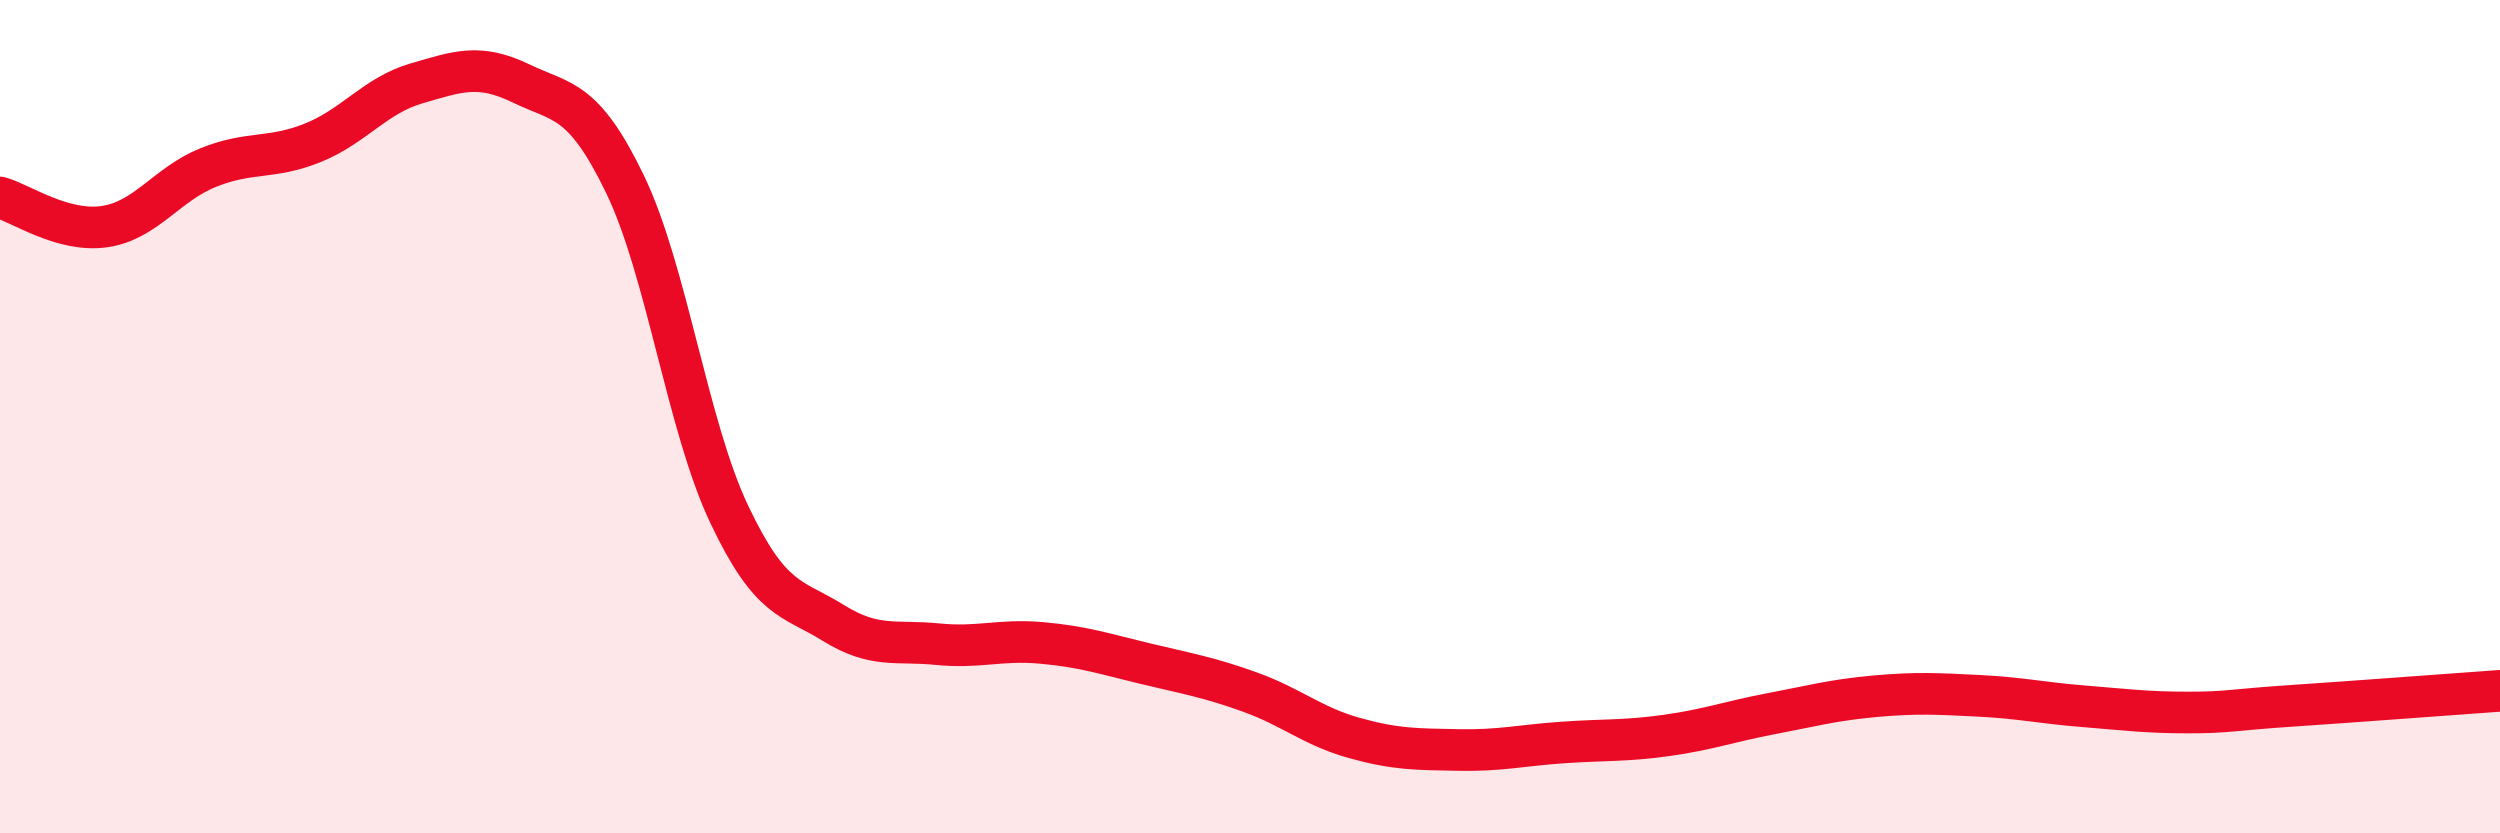 
    <svg width="60" height="20" viewBox="0 0 60 20" xmlns="http://www.w3.org/2000/svg">
      <path
        d="M 0,4.74 C 0.5,4.88 1.5,5.58 2.5,5.44 C 3.5,5.3 4,4.42 5,4.02 C 6,3.62 6.5,3.83 7.5,3.43 C 8.5,3.03 9,2.29 10,2 C 11,1.71 11.5,1.52 12.5,2 C 13.5,2.48 14,2.35 15,4.42 C 16,6.49 16.5,10.23 17.5,12.34 C 18.5,14.45 19,14.33 20,14.95 C 21,15.57 21.5,15.36 22.5,15.46 C 23.5,15.56 24,15.34 25,15.43 C 26,15.52 26.5,15.69 27.5,15.93 C 28.5,16.17 29,16.25 30,16.61 C 31,16.97 31.5,17.43 32.5,17.71 C 33.5,17.99 34,17.98 35,18 C 36,18.02 36.5,17.89 37.5,17.82 C 38.5,17.75 39,17.79 40,17.65 C 41,17.51 41.5,17.32 42.5,17.13 C 43.5,16.94 44,16.8 45,16.71 C 46,16.62 46.5,16.65 47.5,16.7 C 48.5,16.75 49,16.87 50,16.95 C 51,17.03 51.5,17.1 52.5,17.1 C 53.5,17.1 53.5,17.04 55,16.94 C 56.5,16.84 59,16.65 60,16.58L60 20L0 20Z"
        fill="#EB0A25"
        opacity="0.1"
        stroke-linecap="round"
        stroke-linejoin="round"
      />
      <path
        d="M 0,4.74 C 0.5,4.88 1.5,5.58 2.5,5.44 C 3.5,5.3 4,4.42 5,4.02 C 6,3.62 6.5,3.83 7.5,3.43 C 8.5,3.03 9,2.29 10,2 C 11,1.71 11.5,1.52 12.5,2 C 13.5,2.48 14,2.35 15,4.42 C 16,6.49 16.5,10.23 17.5,12.34 C 18.5,14.45 19,14.33 20,14.95 C 21,15.57 21.5,15.36 22.5,15.46 C 23.5,15.56 24,15.34 25,15.43 C 26,15.52 26.5,15.69 27.5,15.93 C 28.5,16.17 29,16.25 30,16.61 C 31,16.97 31.5,17.43 32.5,17.71 C 33.5,17.99 34,17.98 35,18 C 36,18.02 36.5,17.89 37.5,17.82 C 38.5,17.75 39,17.79 40,17.65 C 41,17.51 41.5,17.32 42.5,17.13 C 43.5,16.94 44,16.8 45,16.71 C 46,16.62 46.5,16.65 47.5,16.7 C 48.5,16.75 49,16.87 50,16.95 C 51,17.03 51.5,17.1 52.5,17.1 C 53.5,17.1 53.5,17.04 55,16.94 C 56.5,16.84 59,16.65 60,16.58"
        stroke="#EB0A25"
        stroke-width="1"
        fill="none"
        stroke-linecap="round"
        stroke-linejoin="round"
      />
    </svg>
  